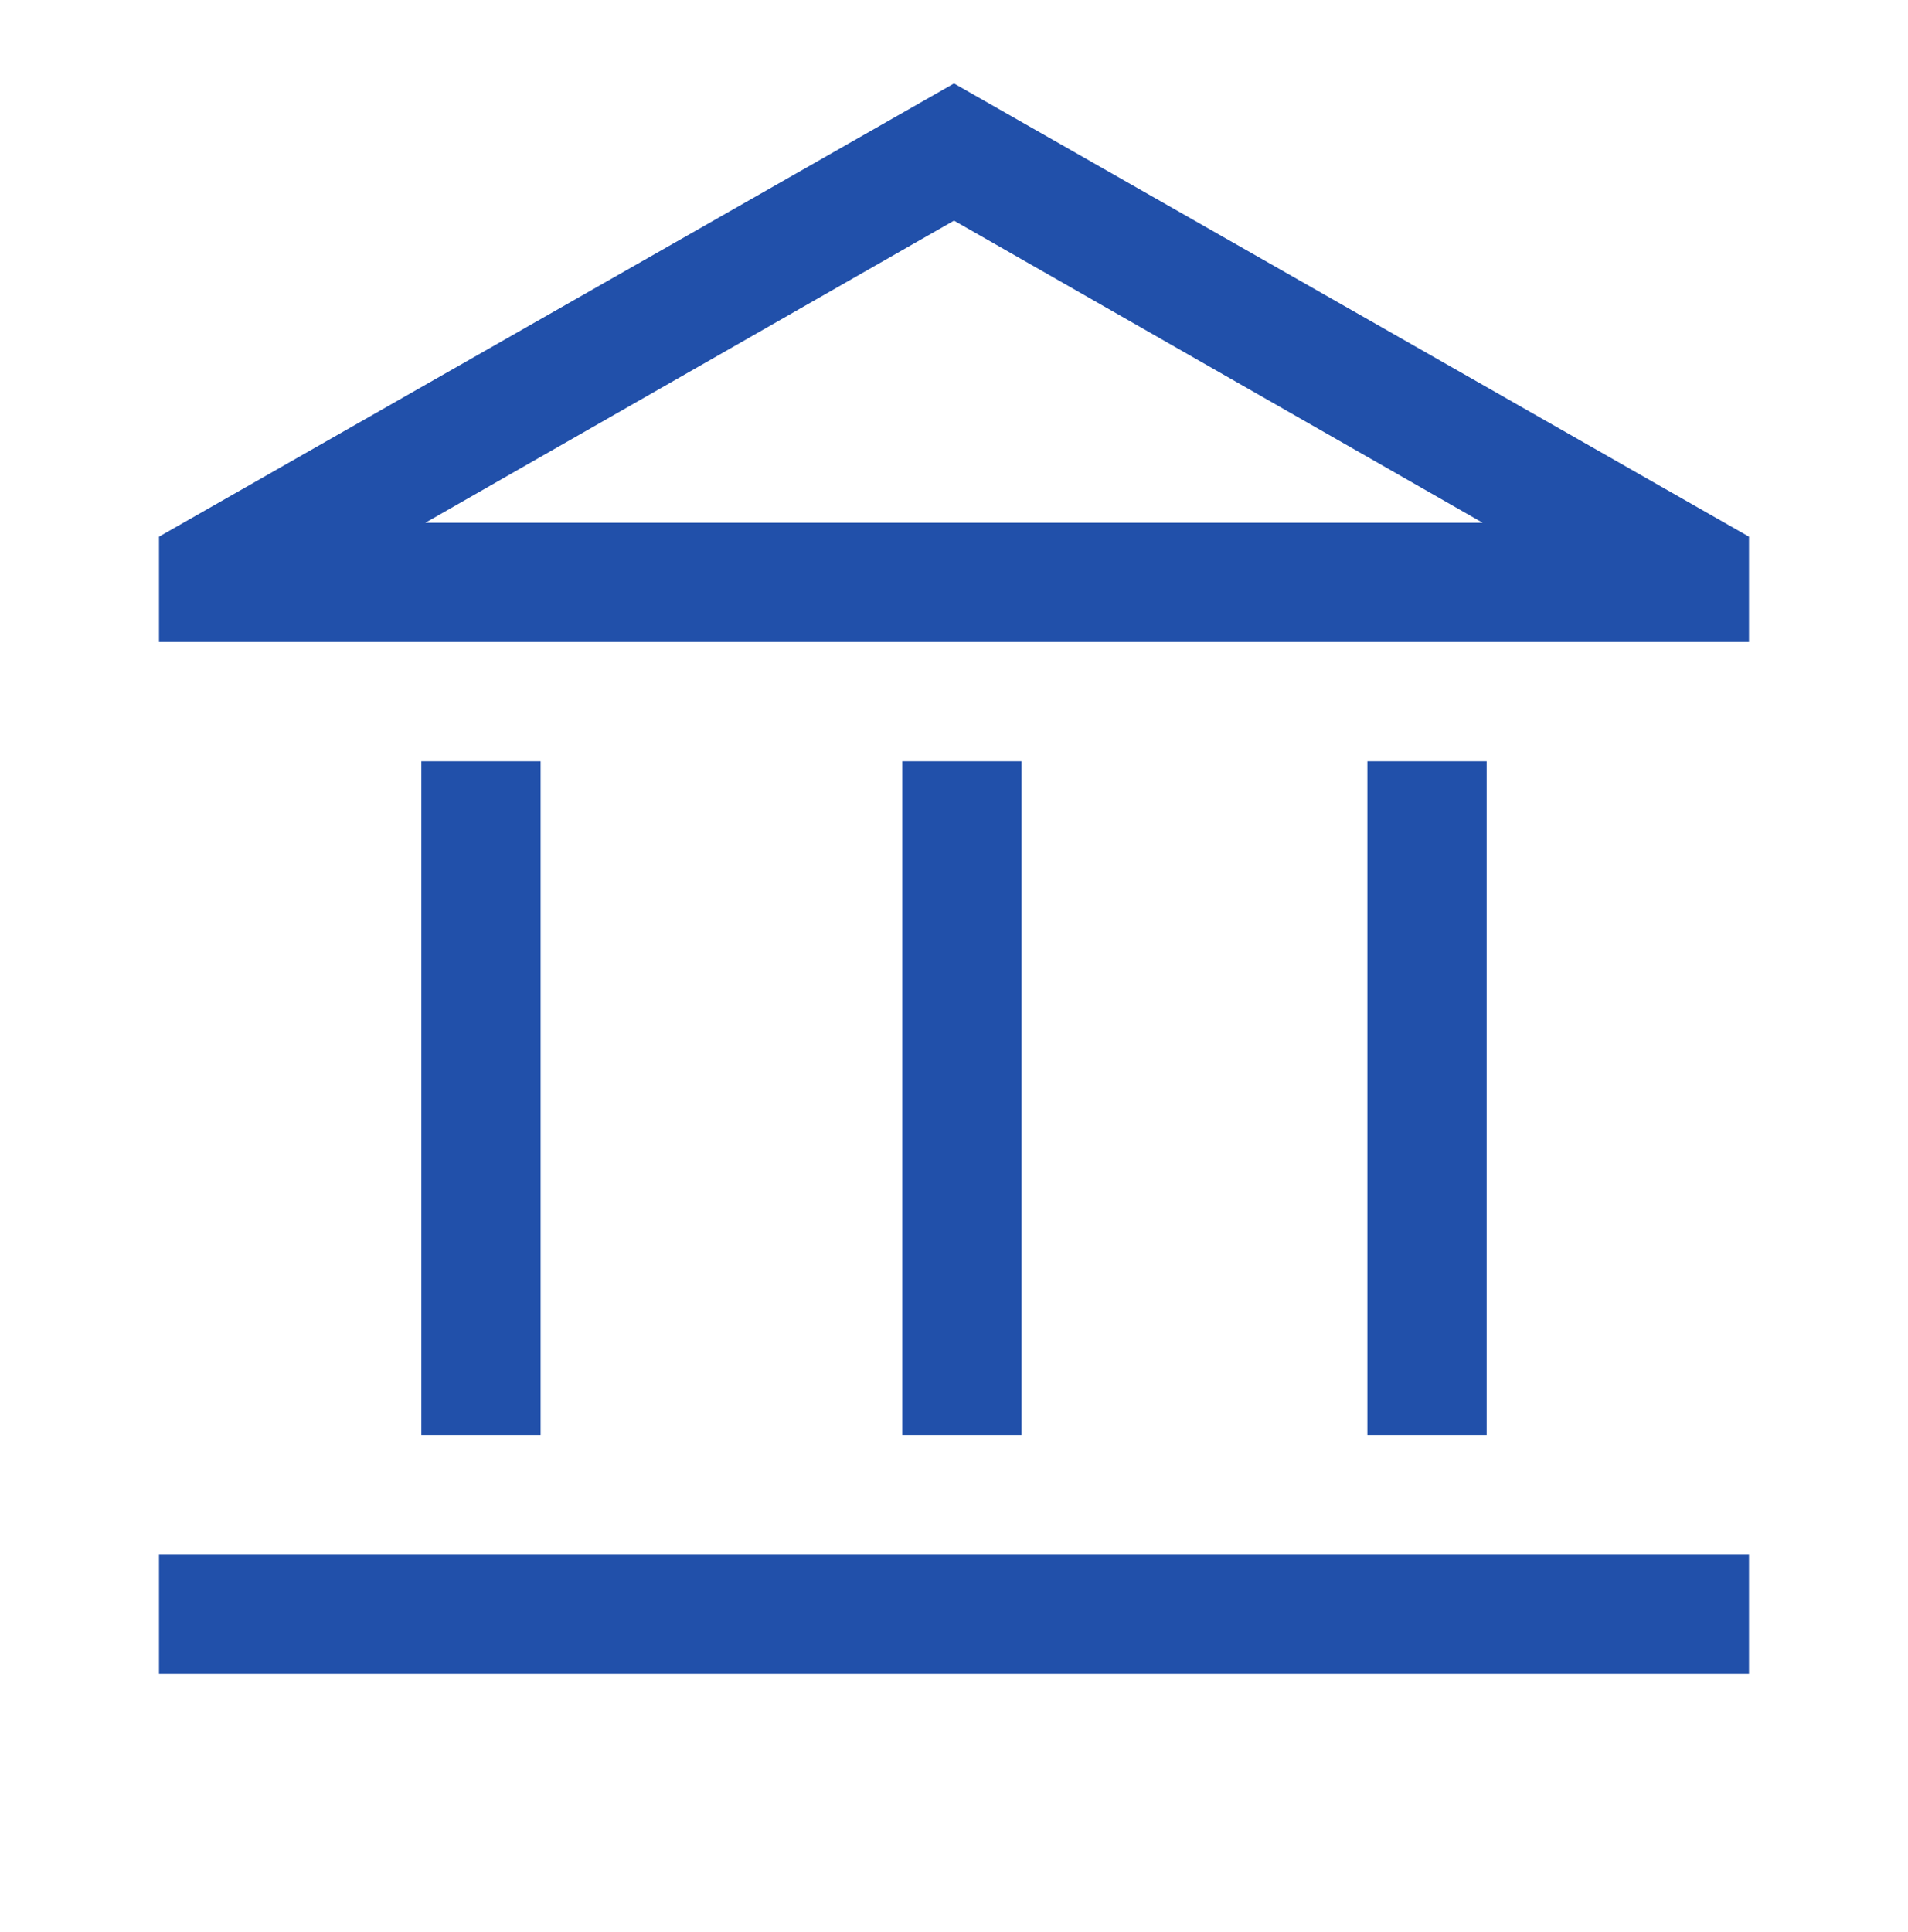 <?xml version="1.0" encoding="UTF-8"?> <svg xmlns="http://www.w3.org/2000/svg" width="80" height="81" viewBox="0 0 80 81" fill="none"> <mask id="mask0_2000_1164" style="mask-type:alpha" maskUnits="userSpaceOnUse" x="0" y="0" width="80" height="81"> <rect y="0.249" width="80" height="80" fill="#D9D9D9"></rect> </mask> <g mask="url(#mask0_2000_1164)"> <path d="M17.667 60.165V31.915H22.667V60.165H17.667ZM37.833 60.165V31.915H42.833V60.165H37.833ZM6.667 70.165V65.165H73.333V70.165H6.667ZM57.333 60.165V31.915H62.333V60.165H57.333ZM6.667 26.915V22.498L40 3.499L73.333 22.498V26.915H6.667ZM17.833 21.915H62.167L40 9.249L17.833 21.915Z" fill="#2150AA"></path> </g> </svg> 